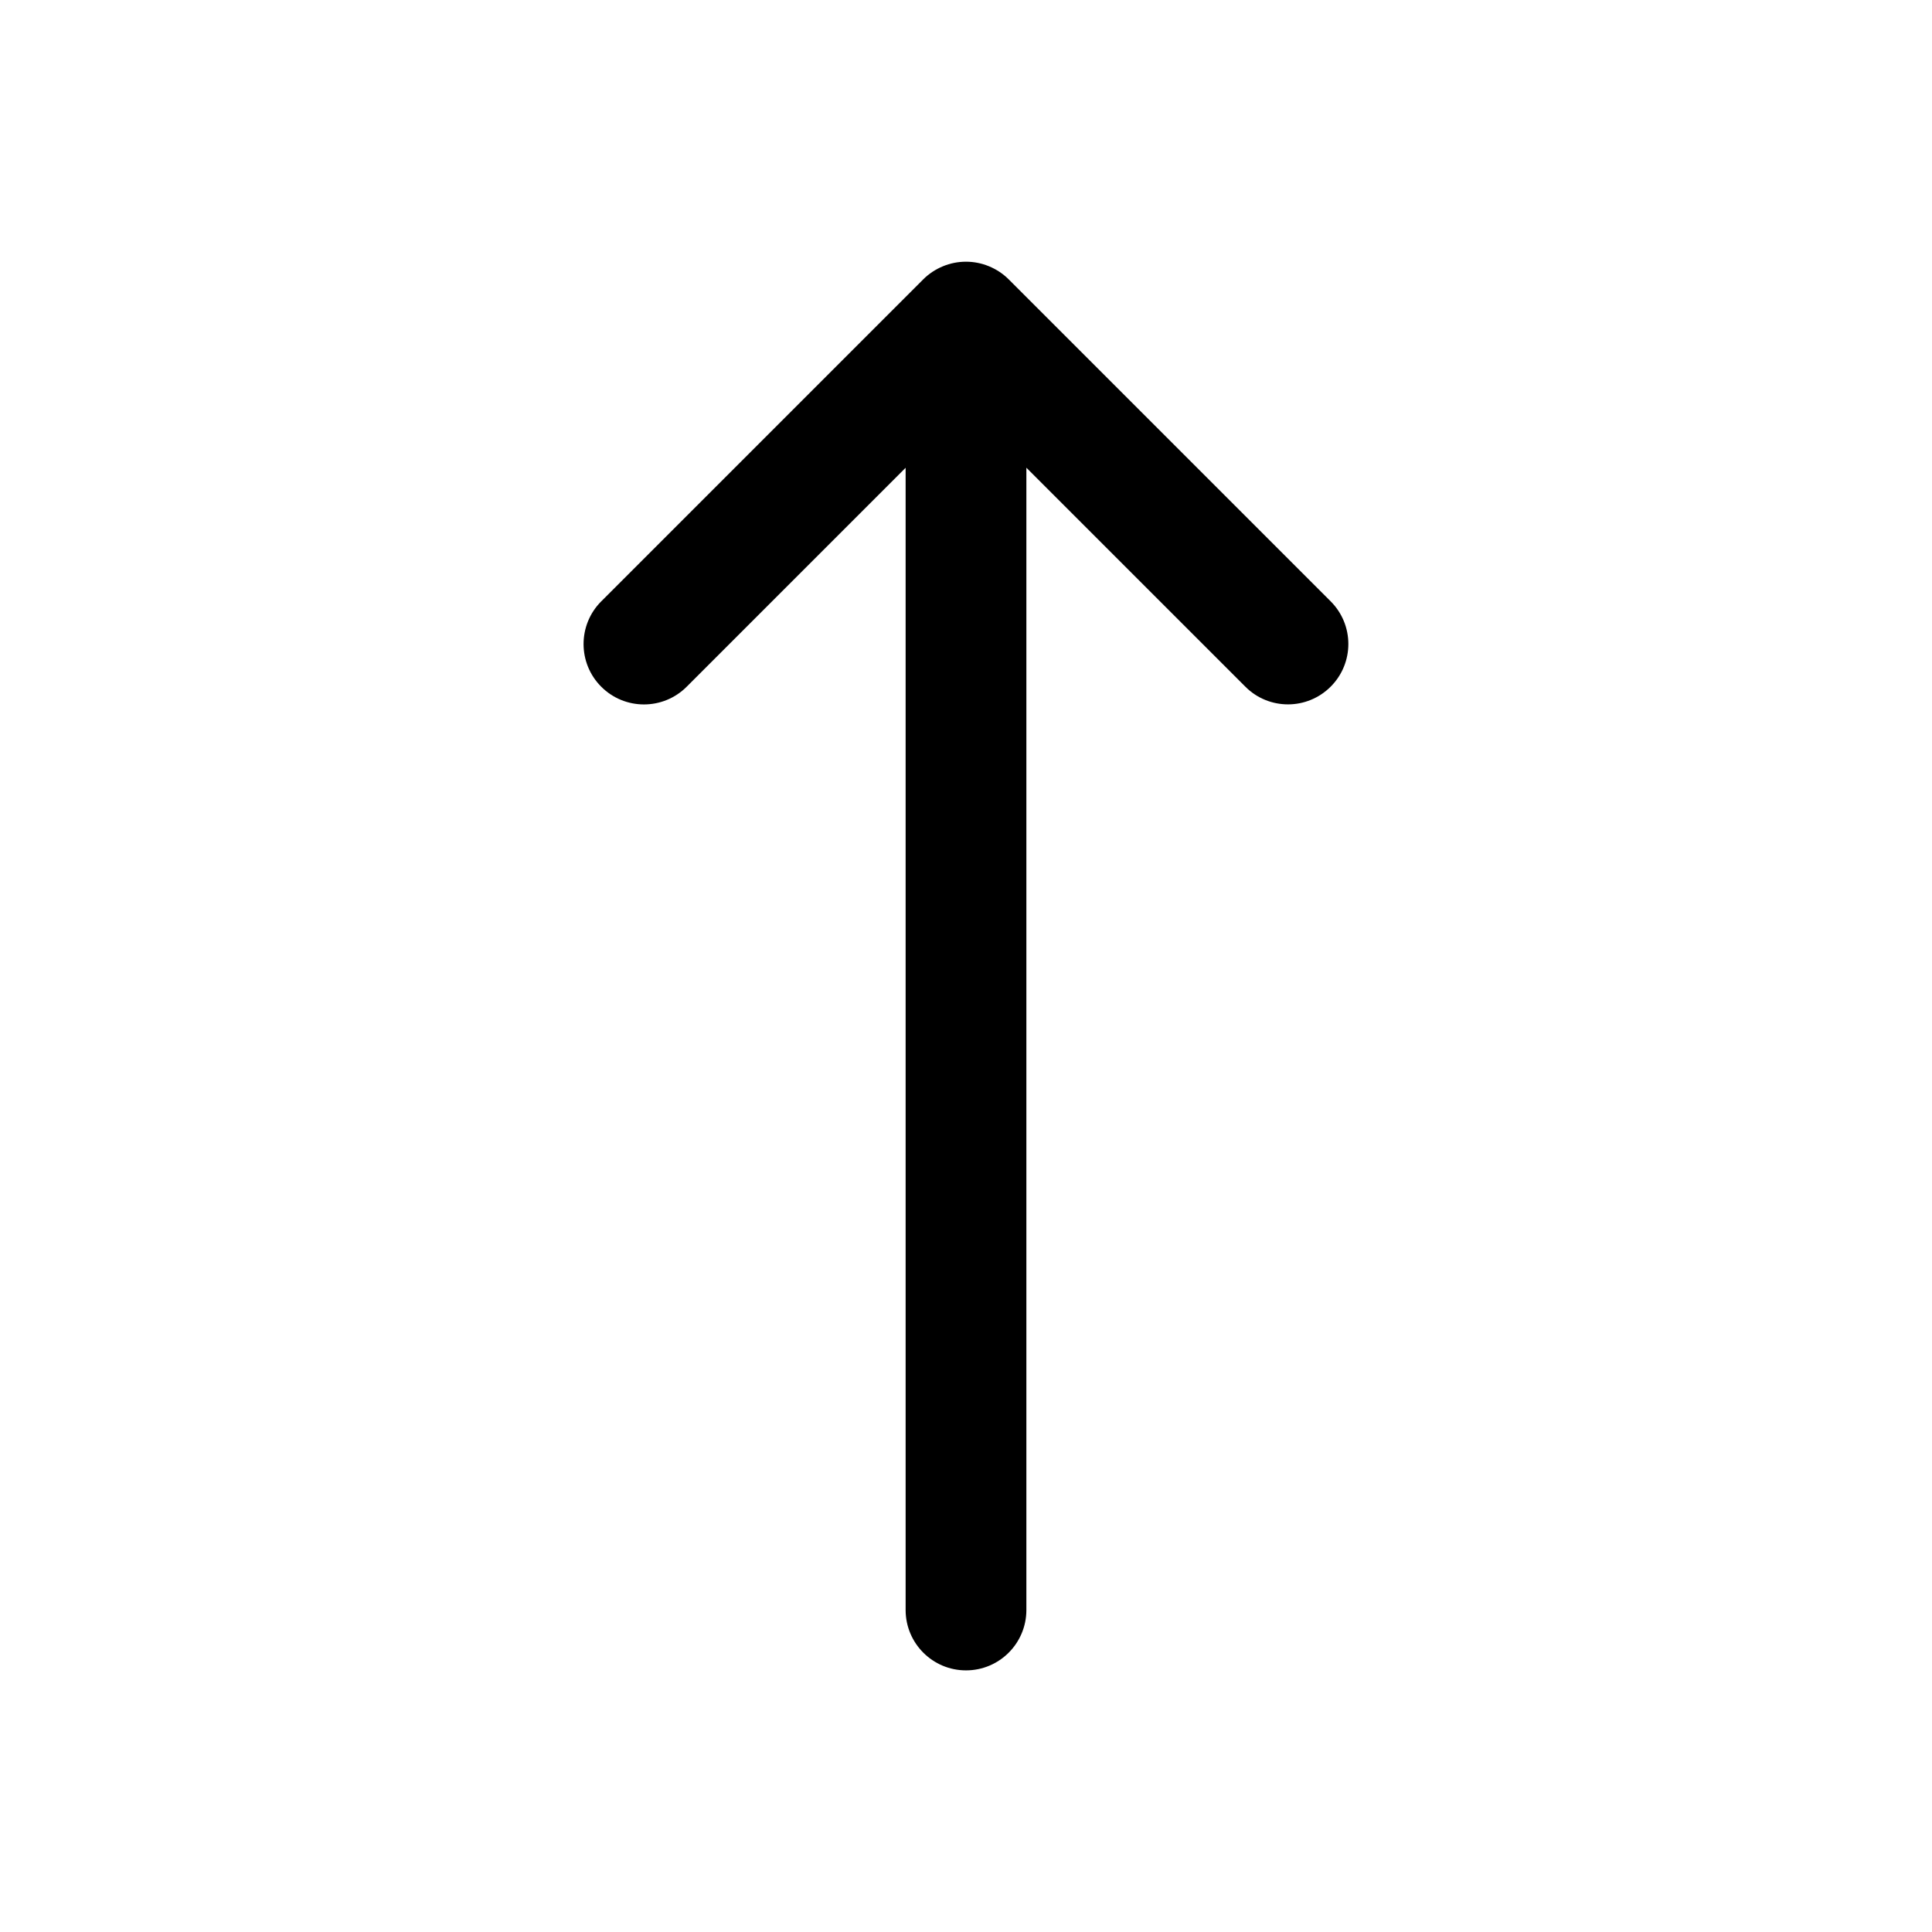 <svg width="24" height="24" viewBox="0 0 24 24" fill="none" xmlns="http://www.w3.org/2000/svg">
<path d="M16.53 8.53C16.384 8.676 16.192 8.75 16 8.75C15.808 8.75 15.616 8.677 15.47 8.53L12.75 5.81V20C12.75 20.414 12.414 20.75 12 20.75C11.586 20.75 11.25 20.414 11.25 20V5.811L8.53 8.531C8.237 8.824 7.762 8.824 7.469 8.531C7.176 8.238 7.176 7.763 7.469 7.47L11.469 3.47C11.538 3.401 11.621 3.346 11.713 3.308C11.896 3.232 12.103 3.232 12.286 3.308C12.378 3.346 12.461 3.401 12.53 3.47L16.53 7.47C16.823 7.763 16.823 8.237 16.53 8.53Z" fill="black"/>
</svg>
